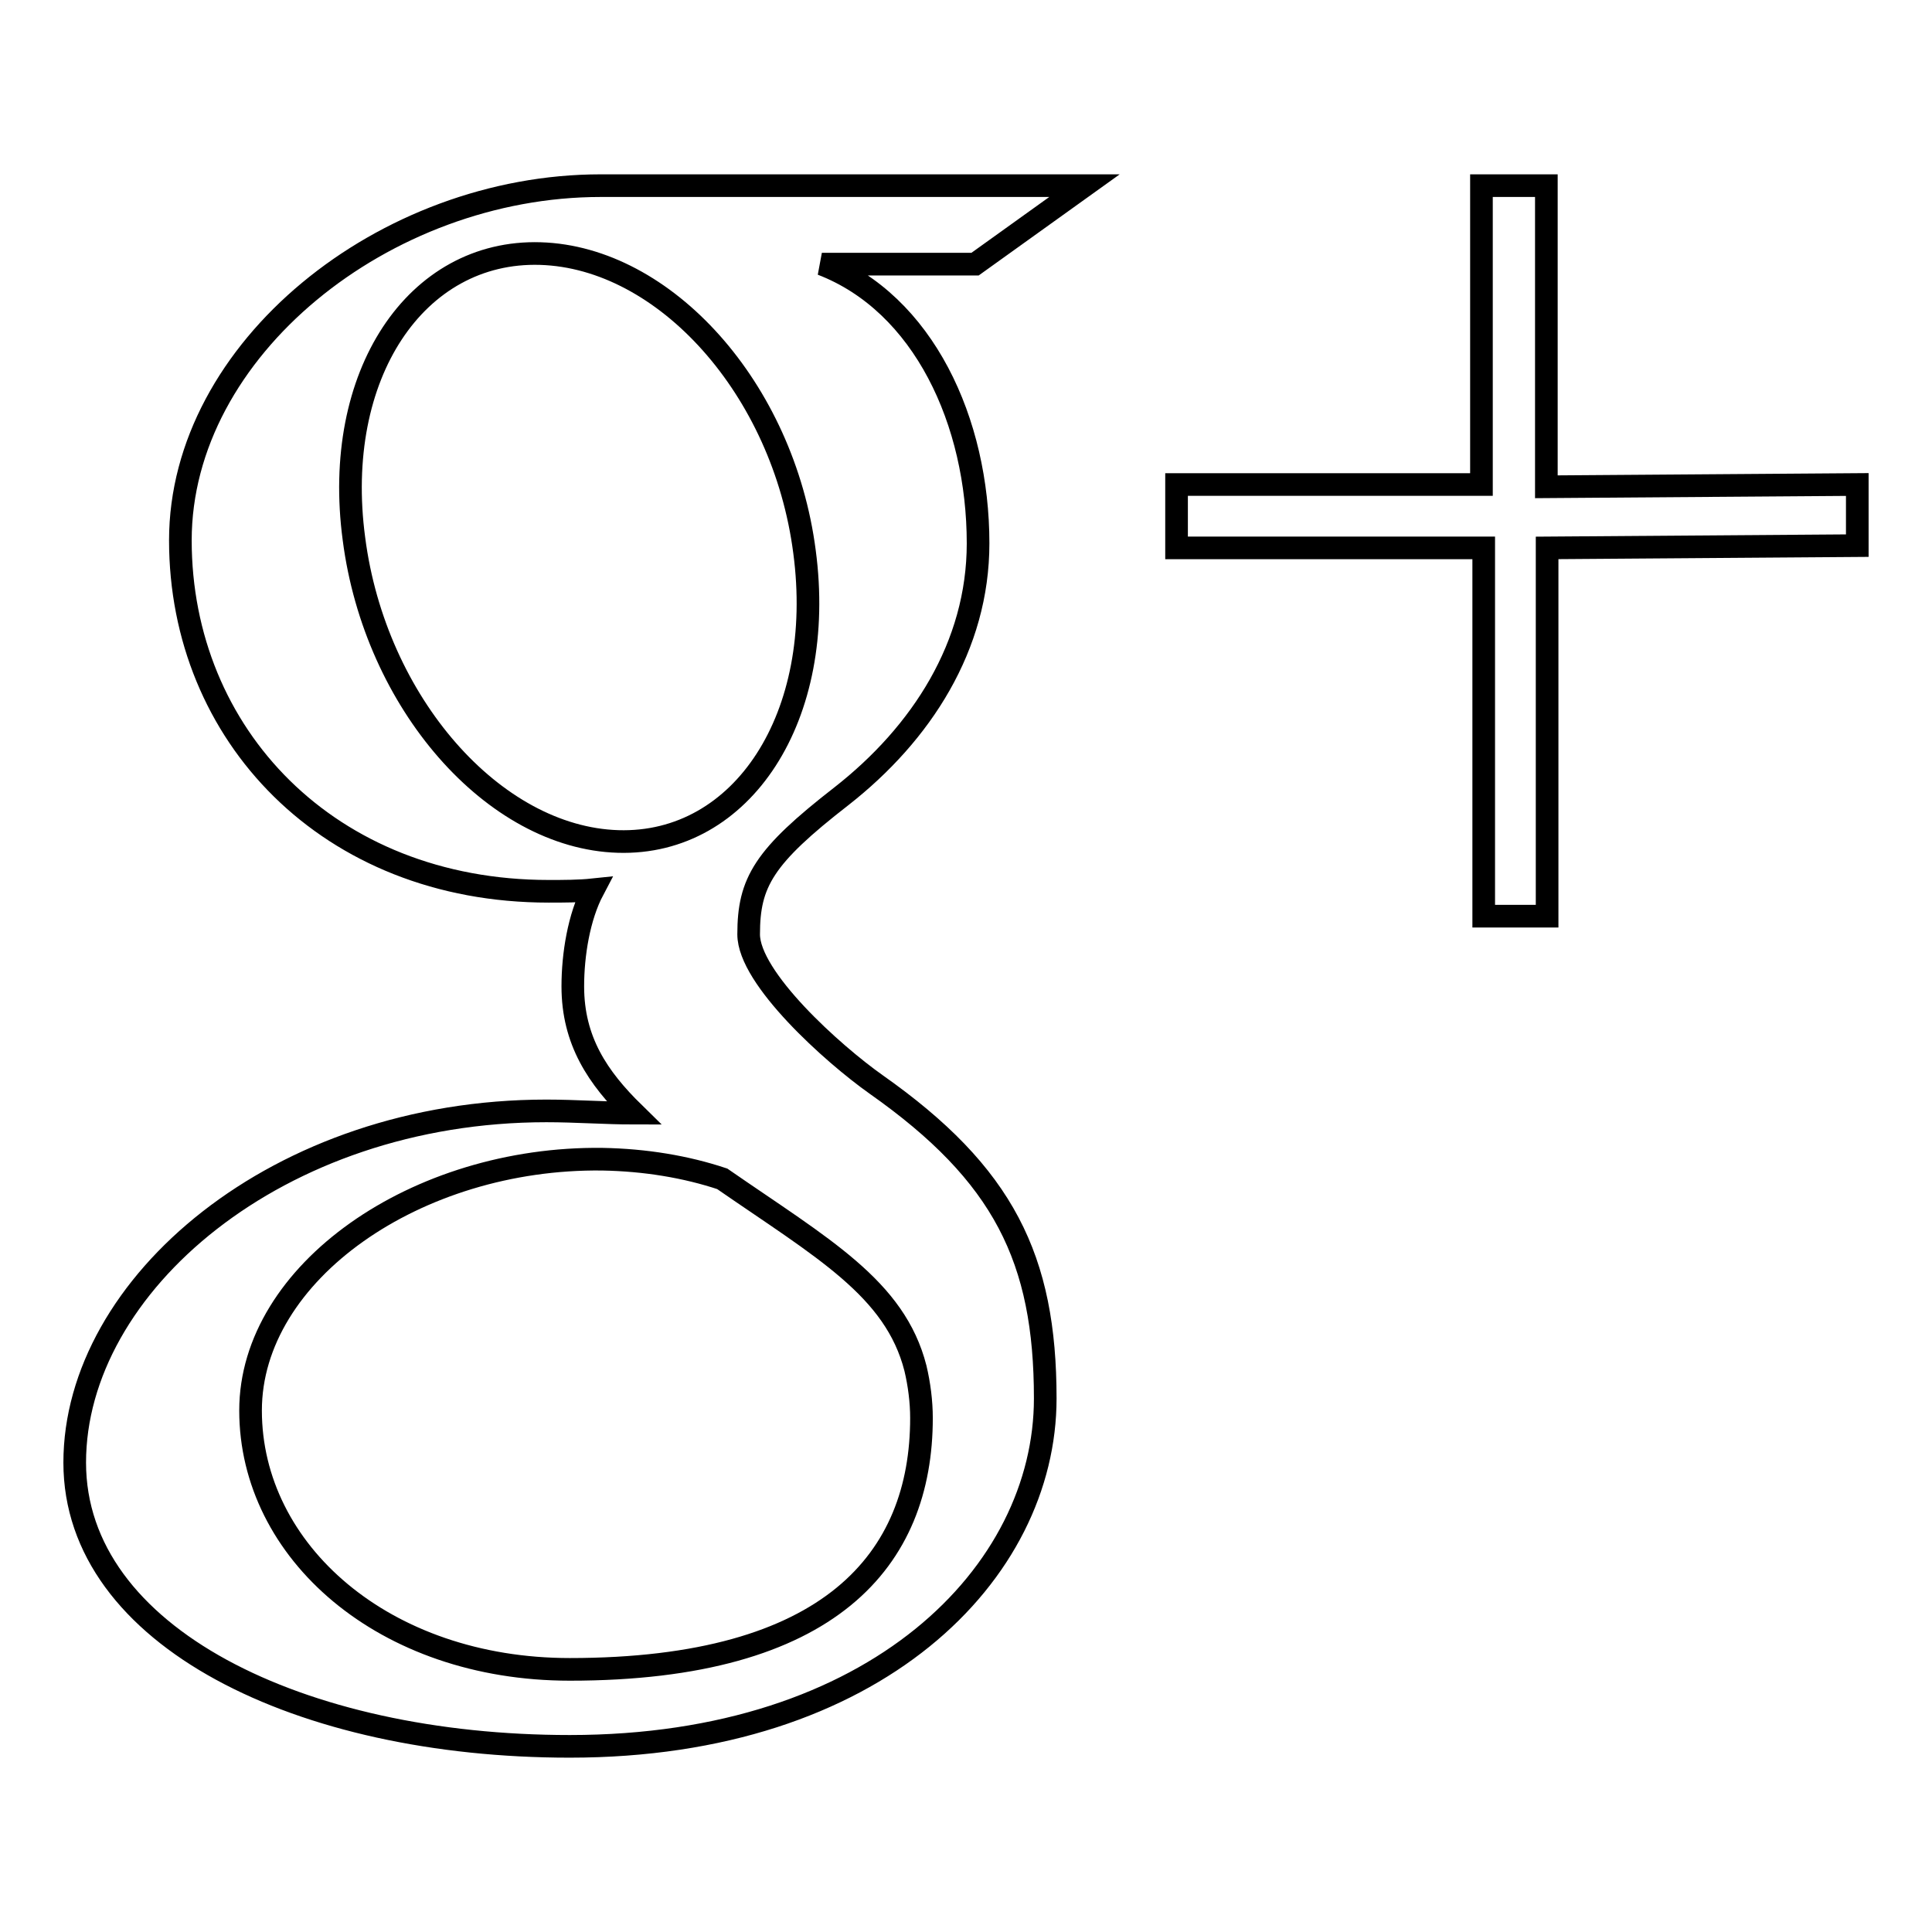 <?xml version="1.0" encoding="utf-8"?>
<!-- Svg Vector Icons : http://www.onlinewebfonts.com/icon -->
<!DOCTYPE svg PUBLIC "-//W3C//DTD SVG 1.1//EN" "http://www.w3.org/Graphics/SVG/1.1/DTD/svg11.dtd">
<svg version="1.1" xmlns="http://www.w3.org/2000/svg" xmlns:xlink="http://www.w3.org/1999/xlink" x="0px" y="0px" viewBox="0 0 256 256" enable-background="new 0 0 256 256" xml:space="preserve">
<g><g><path stroke-width="3" fill-opacity="0" stroke="#000000"  d="M143.7,24.6c0,0-48,0-64.1,0c-28.7,0-55.7,21.7-55.7,47c0,25.7,19.6,46.5,48.8,46.5c2,0,4,0,5.9-0.2c-1.9,3.6-2.7,8.6-2.7,12.8c0,7.2,3.3,12.1,8.1,16.8c-3.7,0-7.7-0.3-11.6-0.3c-35.6,0-62.5,23.1-62.5,46.6c0,23.1,30,37.6,65.6,37.6c40.6,0,63-23,63-46.1c0-18.5-5.5-29.7-22.4-41.6c-5.8-4.1-16.9-14.1-16.9-19.9c0-6.9,2-10.3,12.3-18.3c10.6-8.3,18.1-19.9,18.1-33.5c0-16.1-7.2-31.8-20.7-37h20.3L143.7,24.6z M121.3,181.3c0.5,2.1,0.8,4.4,0.8,6.6c0,18.7-12,33.3-46.6,33.3c-24.6,0-42.3-15.6-42.3-34.3c0-18.3,22-33.6,46.6-33.3c5.7,0.1,11.1,1,15.9,2.6C109,165.4,118.6,170.7,121.3,181.3z M81.9,111.5c-16.5-0.5-32.2-18.4-35-40.1C44,49.7,55.1,33.1,71.6,33.6c16.5,0.5,32.2,17.9,35,39.5C109.5,94.9,98.4,112,81.9,111.5z M204.9,64.5V24.6h-8.6v39.6h-40.4v8.4h40.7v48.8h8.4V72.6l41.1-0.3v-8.1L204.9,64.5z"/></g></g>
</svg>